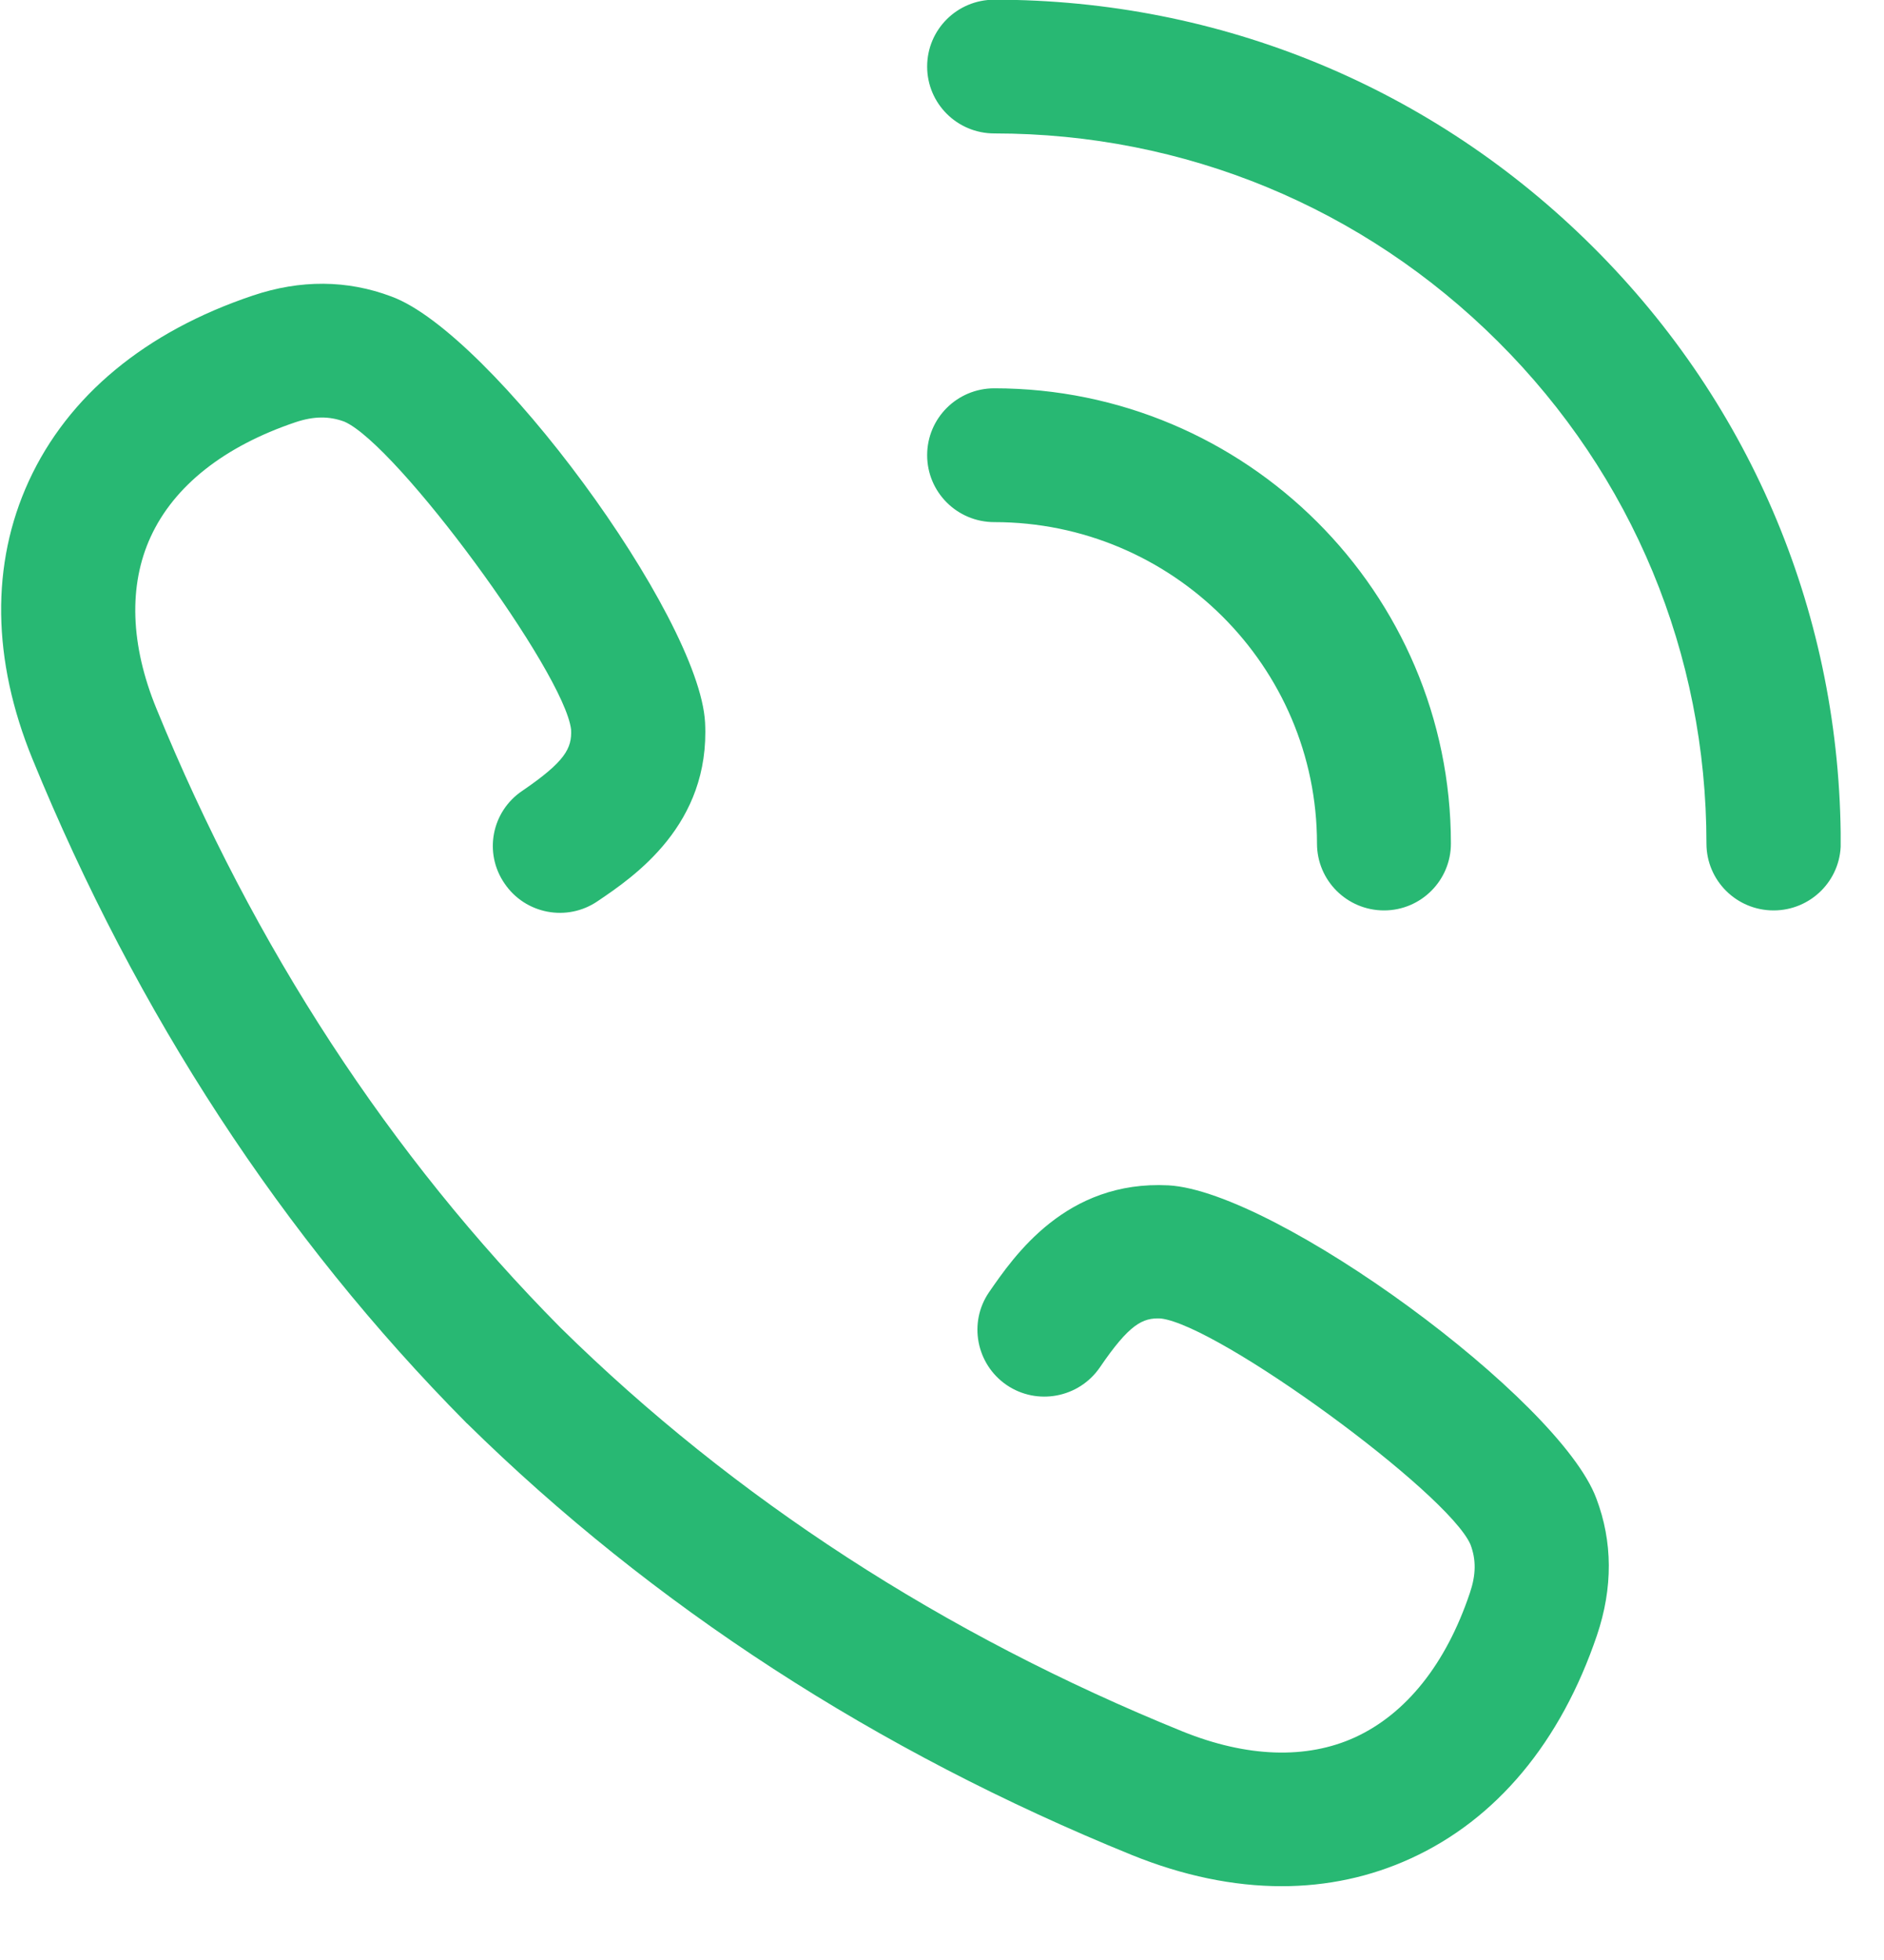 <svg width="25" height="26" viewBox="0 0 25 26" fill="none" xmlns="http://www.w3.org/2000/svg">
<g clip-path="url(#clip0_1_302)">
<path d="M21.191 21.693C20.71 23.112 19.857 24.134 18.72 24.653C18.186 24.898 17.607 25.021 17.008 25.021C16.367 25.021 15.698 24.882 15.021 24.608C11.63 23.23 8.662 21.305 6.199 18.884C6.191 18.88 6.187 18.872 6.182 18.868C3.748 16.411 1.815 13.451 0.431 10.069C-0.107 8.753 -0.123 7.482 0.382 6.382C0.903 5.249 1.93 4.399 3.354 3.921C3.986 3.708 4.606 3.712 5.193 3.933C6.515 4.415 9.278 8.168 9.356 9.583C9.426 10.94 8.416 11.627 7.931 11.954C7.525 12.232 6.971 12.126 6.696 11.721C6.416 11.316 6.523 10.765 6.93 10.491C7.5 10.102 7.591 9.926 7.578 9.677C7.488 8.917 5.267 5.895 4.569 5.593C4.368 5.519 4.167 5.519 3.921 5.601C2.976 5.92 2.311 6.443 1.999 7.122C1.704 7.764 1.728 8.553 2.077 9.403C3.37 12.563 5.173 15.327 7.439 17.613C7.439 17.613 7.439 17.613 7.443 17.617C9.742 19.878 12.517 21.681 15.694 22.969C16.544 23.312 17.336 23.341 17.981 23.046C18.658 22.735 19.188 22.073 19.504 21.133C19.586 20.892 19.59 20.691 19.512 20.487C19.208 19.796 16.174 17.58 15.403 17.49C15.16 17.478 14.984 17.568 14.594 18.14C14.315 18.545 13.761 18.647 13.358 18.373C12.952 18.095 12.849 17.543 13.124 17.142C13.457 16.66 14.146 15.654 15.505 15.724C16.93 15.802 20.694 18.557 21.183 19.878C21.4 20.45 21.404 21.063 21.191 21.693ZM18.366 12.077C17.874 12.077 17.476 11.68 17.476 11.19C17.476 8.839 15.555 6.926 13.194 6.926C12.701 6.926 12.303 6.529 12.303 6.038C12.303 5.548 12.701 5.151 13.194 5.151C16.536 5.151 19.253 7.862 19.253 11.19C19.253 11.68 18.855 12.077 18.366 12.077ZM23.535 12.077C23.042 12.077 22.644 11.68 22.644 11.19C22.644 8.675 21.663 6.308 19.877 4.53C18.091 2.751 15.719 1.77 13.194 1.77C12.701 1.77 12.303 1.373 12.303 0.883C12.303 0.392 12.701 -0.004 13.194 -0.004C16.195 -0.004 19.015 1.161 21.137 3.275C23.26 5.388 24.426 8.197 24.426 11.19C24.426 11.68 24.027 12.077 23.535 12.077Z" fill="#28B873"/>
</g>
<defs>
<clipPath id="clip0_1_302">
<rect width="24.425" height="25.021" fill="white"/>
</clipPath>
</defs>
</svg>

